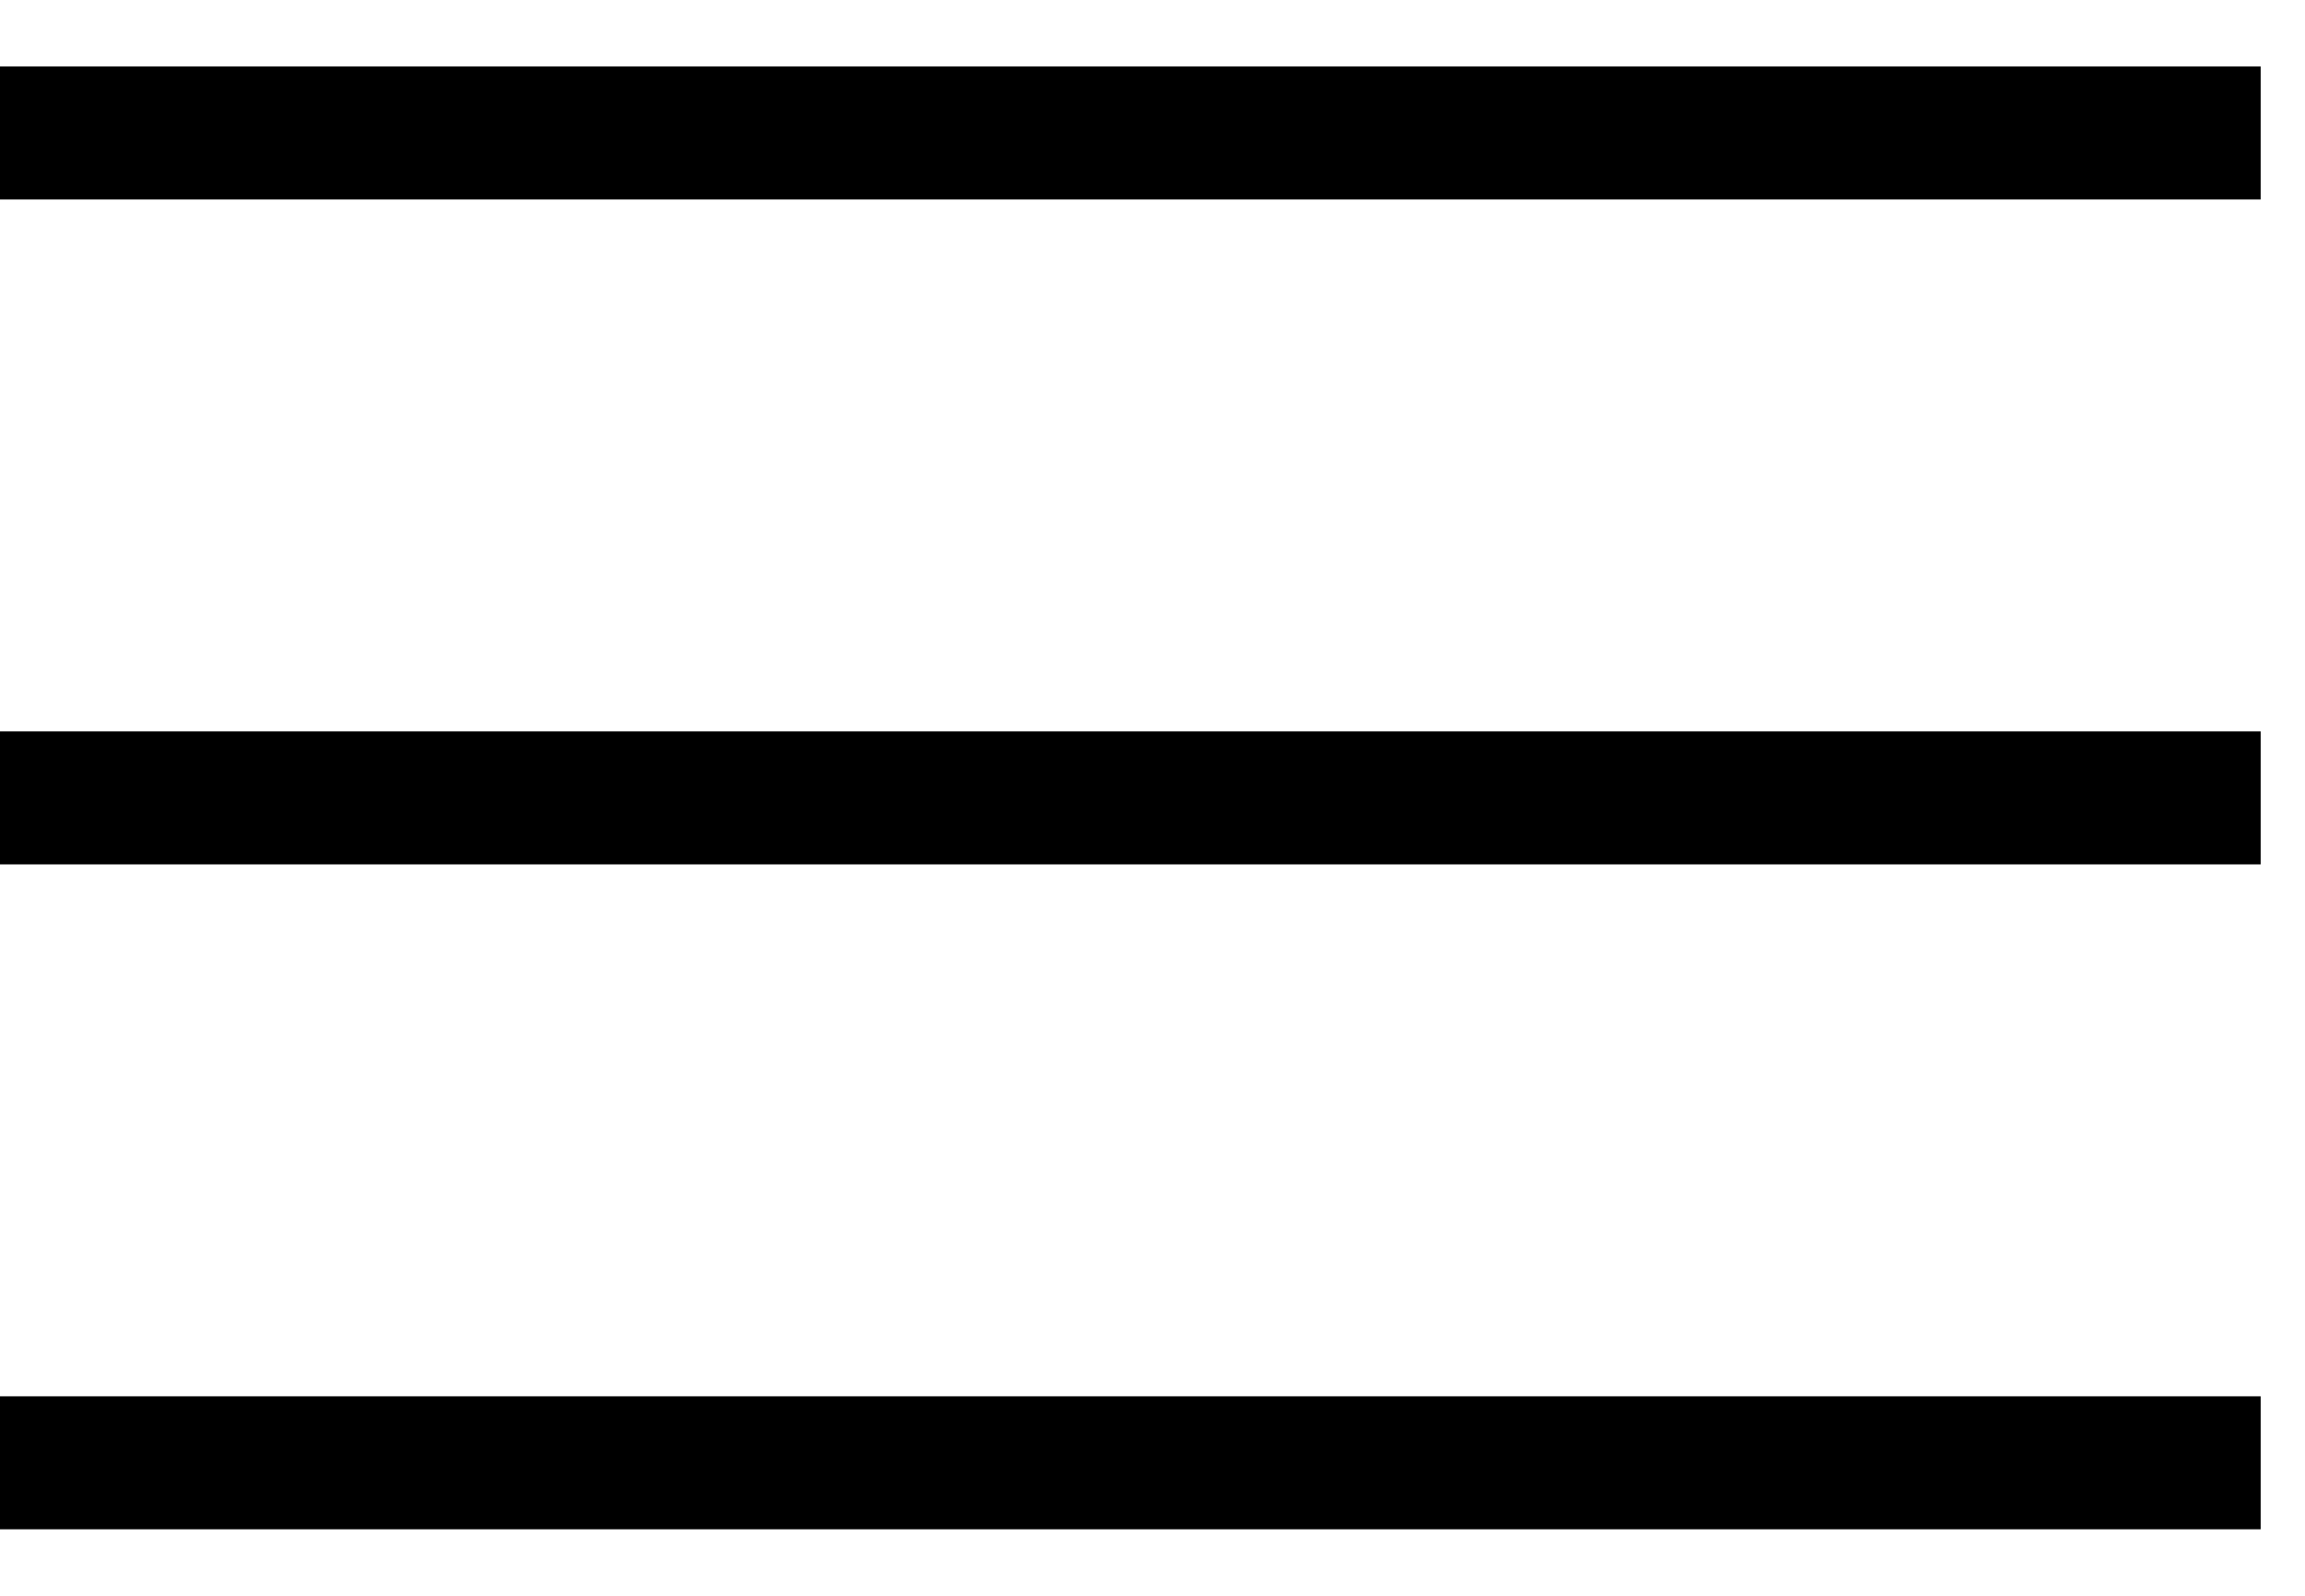 <svg width="26" height="18" viewBox="0 0 26 18" fill="none" xmlns="http://www.w3.org/2000/svg">
<path d="M0 2.25V0.75H25.5V2.25H0ZM25.5 8.25V9.75H0V8.25H25.5ZM0 15.75H25.5V17.25H0V15.75Z" fill="black"/>
</svg>
